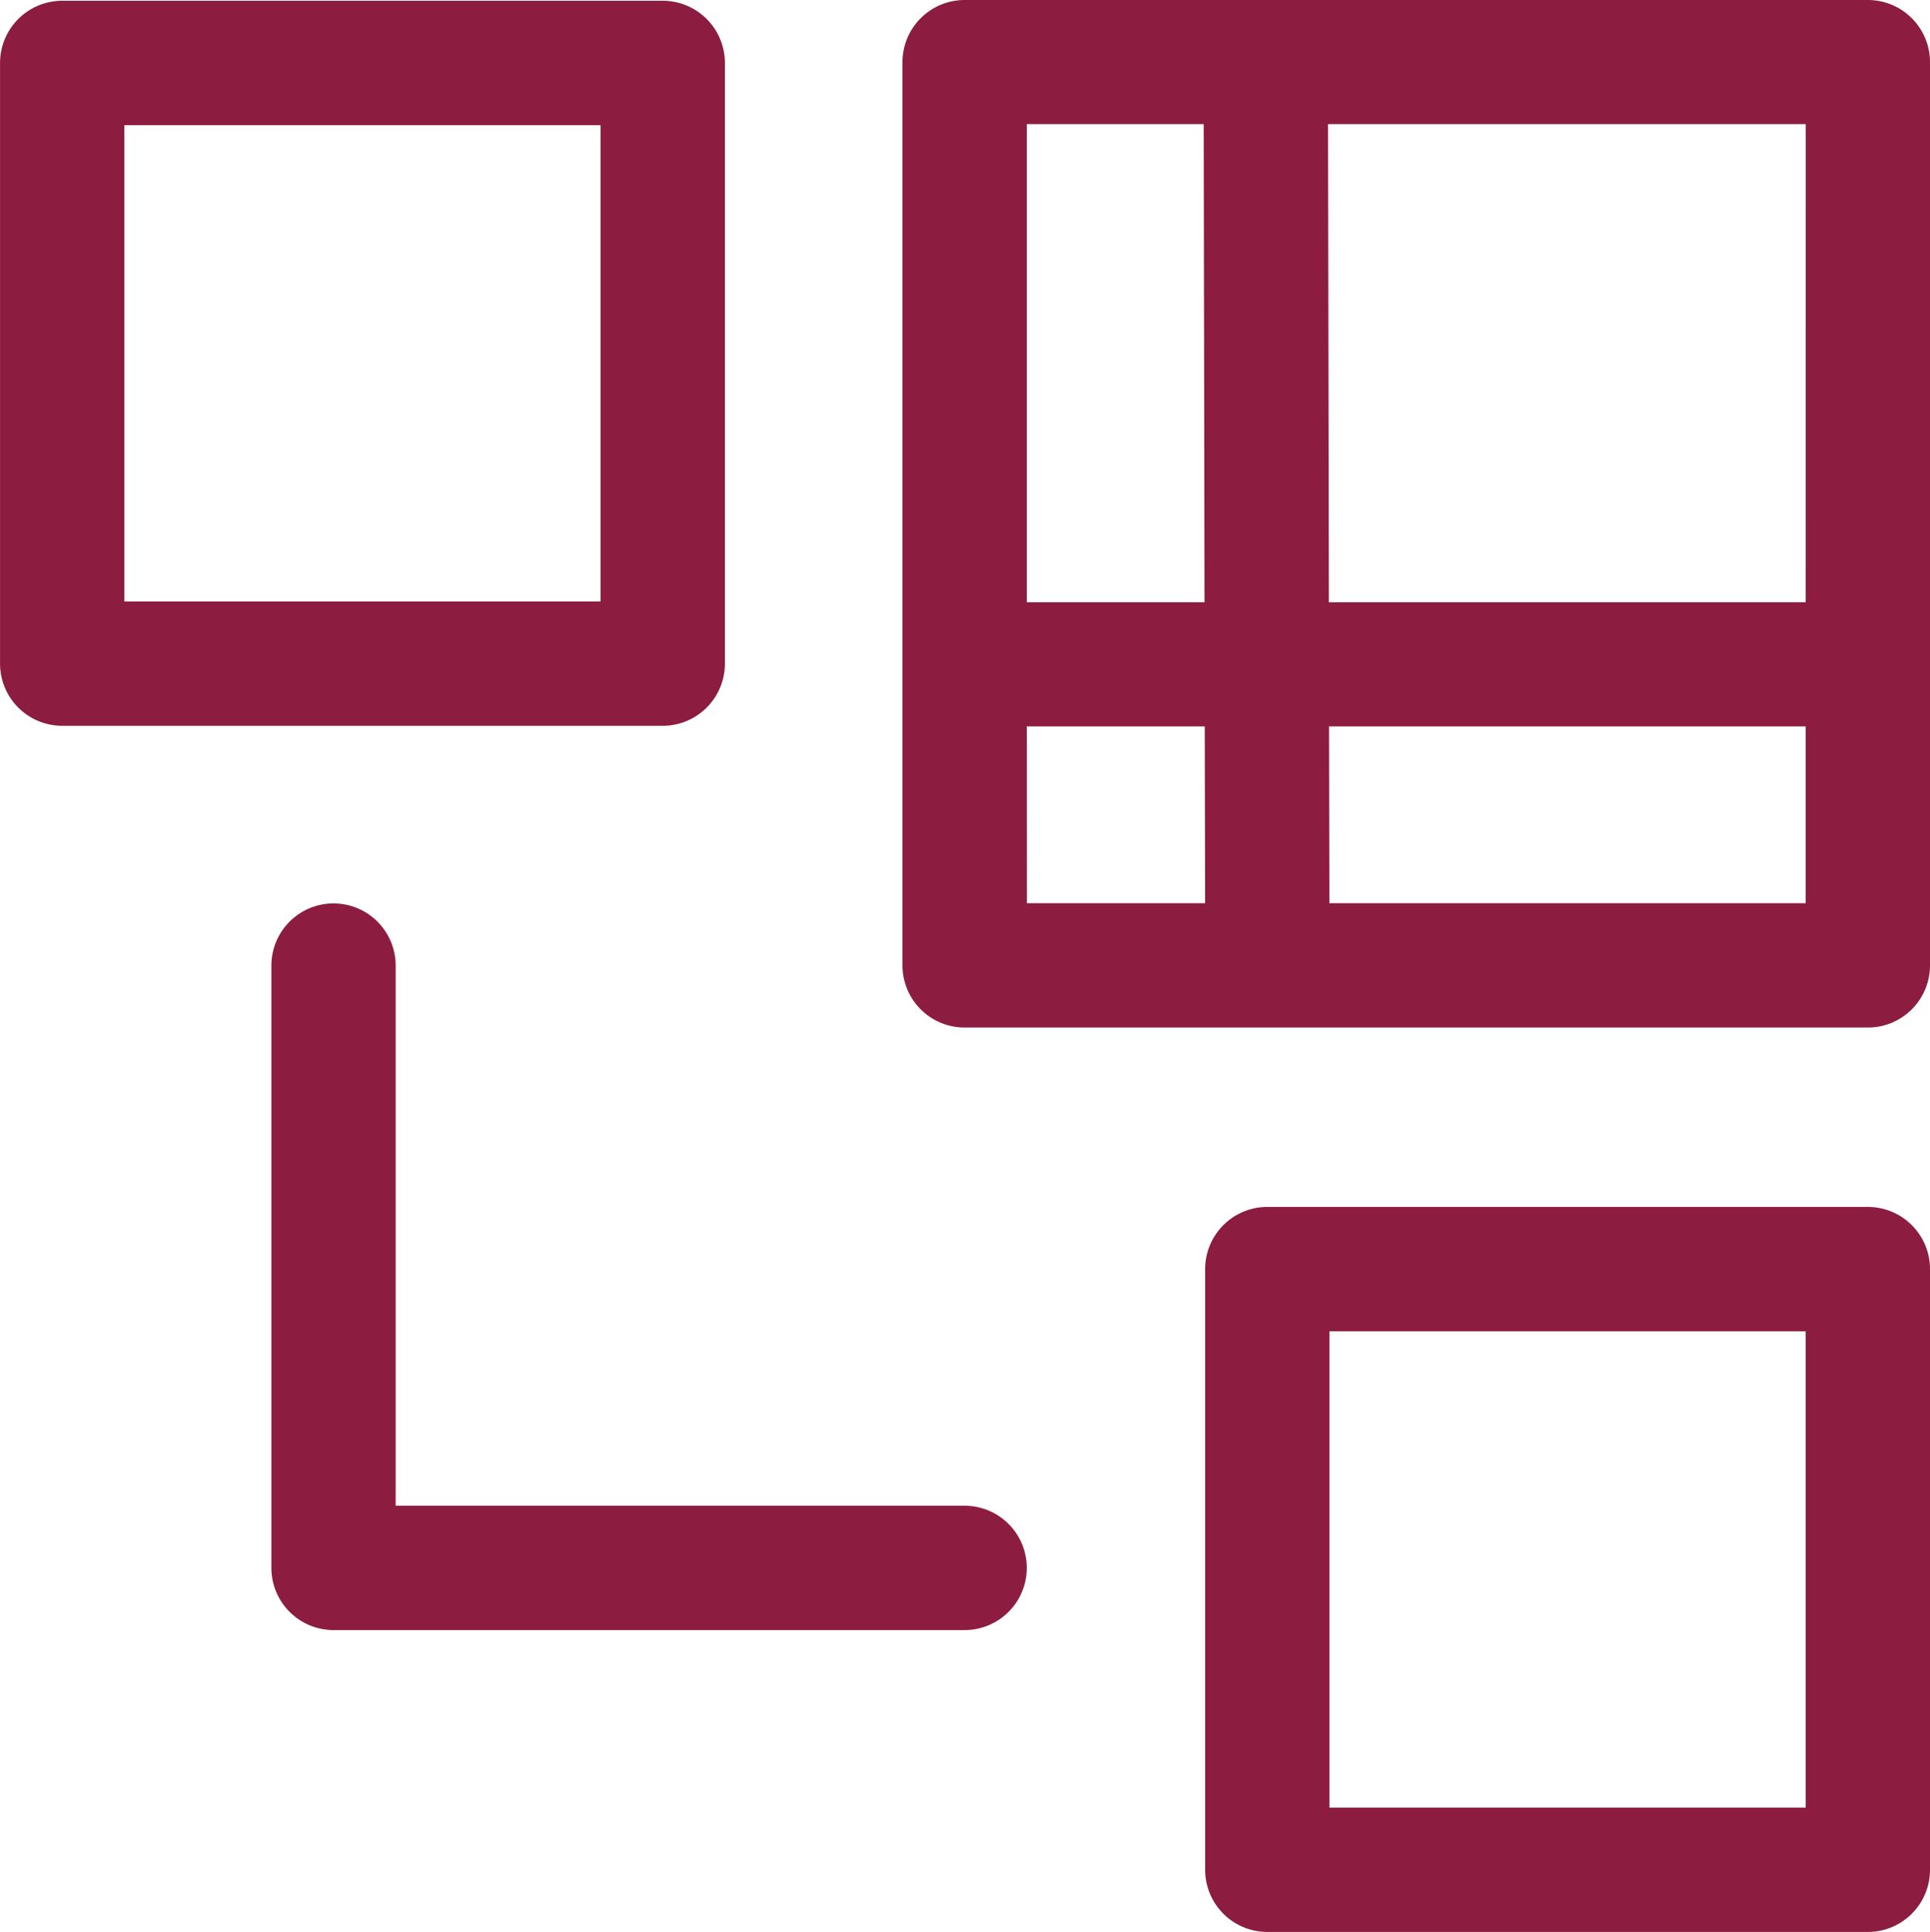 <?xml version="1.0" encoding="UTF-8"?> <svg xmlns="http://www.w3.org/2000/svg" width="39.968" height="40" viewBox="0 0 39.968 40"><g id="Сгруппировать_51841" data-name="Сгруппировать 51841" transform="translate(657.252 -220.843)"><path id="Контур_71758" data-name="Контур 71758" d="M-615.485,220.843h-18.705a1.288,1.288,0,0,0-1.287,1.287v18.7a1.287,1.287,0,0,0,1.287,1.287h18.705a1.287,1.287,0,0,0,1.287-1.287v-18.7A1.287,1.287,0,0,0-615.485,220.843Zm-1.287,12.47h-9.875l-.017-9.9h9.893Zm-12.467-9.9.017,9.9h-3.68v-9.9Zm-3.663,12.47h3.685l.007,3.66H-632.9Zm6.266,3.66-.007-3.66h9.871v3.66Z" transform="translate(-3.086 0)" fill="#8c1d40"></path><path id="Контур_71759" data-name="Контур 71759" d="M-614.45,249.957h-12.437a1.288,1.288,0,0,0-1.287,1.287v12.437a1.288,1.288,0,0,0,1.287,1.287h12.437a1.287,1.287,0,0,0,1.287-1.287V251.244A1.287,1.287,0,0,0-614.45,249.957Zm-1.287,12.437H-625.6v-9.862h9.863Z" transform="translate(-4.121 -4.126)" fill="#8c1d40"></path><path id="Контур_71760" data-name="Контур 71760" d="M-642.24,234.587V222.149a1.288,1.288,0,0,0-1.287-1.287h-12.437a1.288,1.288,0,0,0-1.287,1.287v12.437a1.288,1.288,0,0,0,1.287,1.287h12.437A1.288,1.288,0,0,0-642.24,234.587Zm-2.575-1.287h-9.862v-9.862h9.862Z" transform="translate(0 -0.003)" fill="#8c1d40"></path><path id="Контур_71761" data-name="Контур 71761" d="M-636.349,255.107H-648.13V243.923a1.288,1.288,0,0,0-1.287-1.287,1.288,1.288,0,0,0-1.287,1.287v12.471a1.288,1.288,0,0,0,1.287,1.287h13.069a1.287,1.287,0,0,0,1.287-1.287A1.287,1.287,0,0,0-636.349,255.107Z" transform="translate(-0.928 -3.089)" fill="#8c1d40"></path></g></svg> 